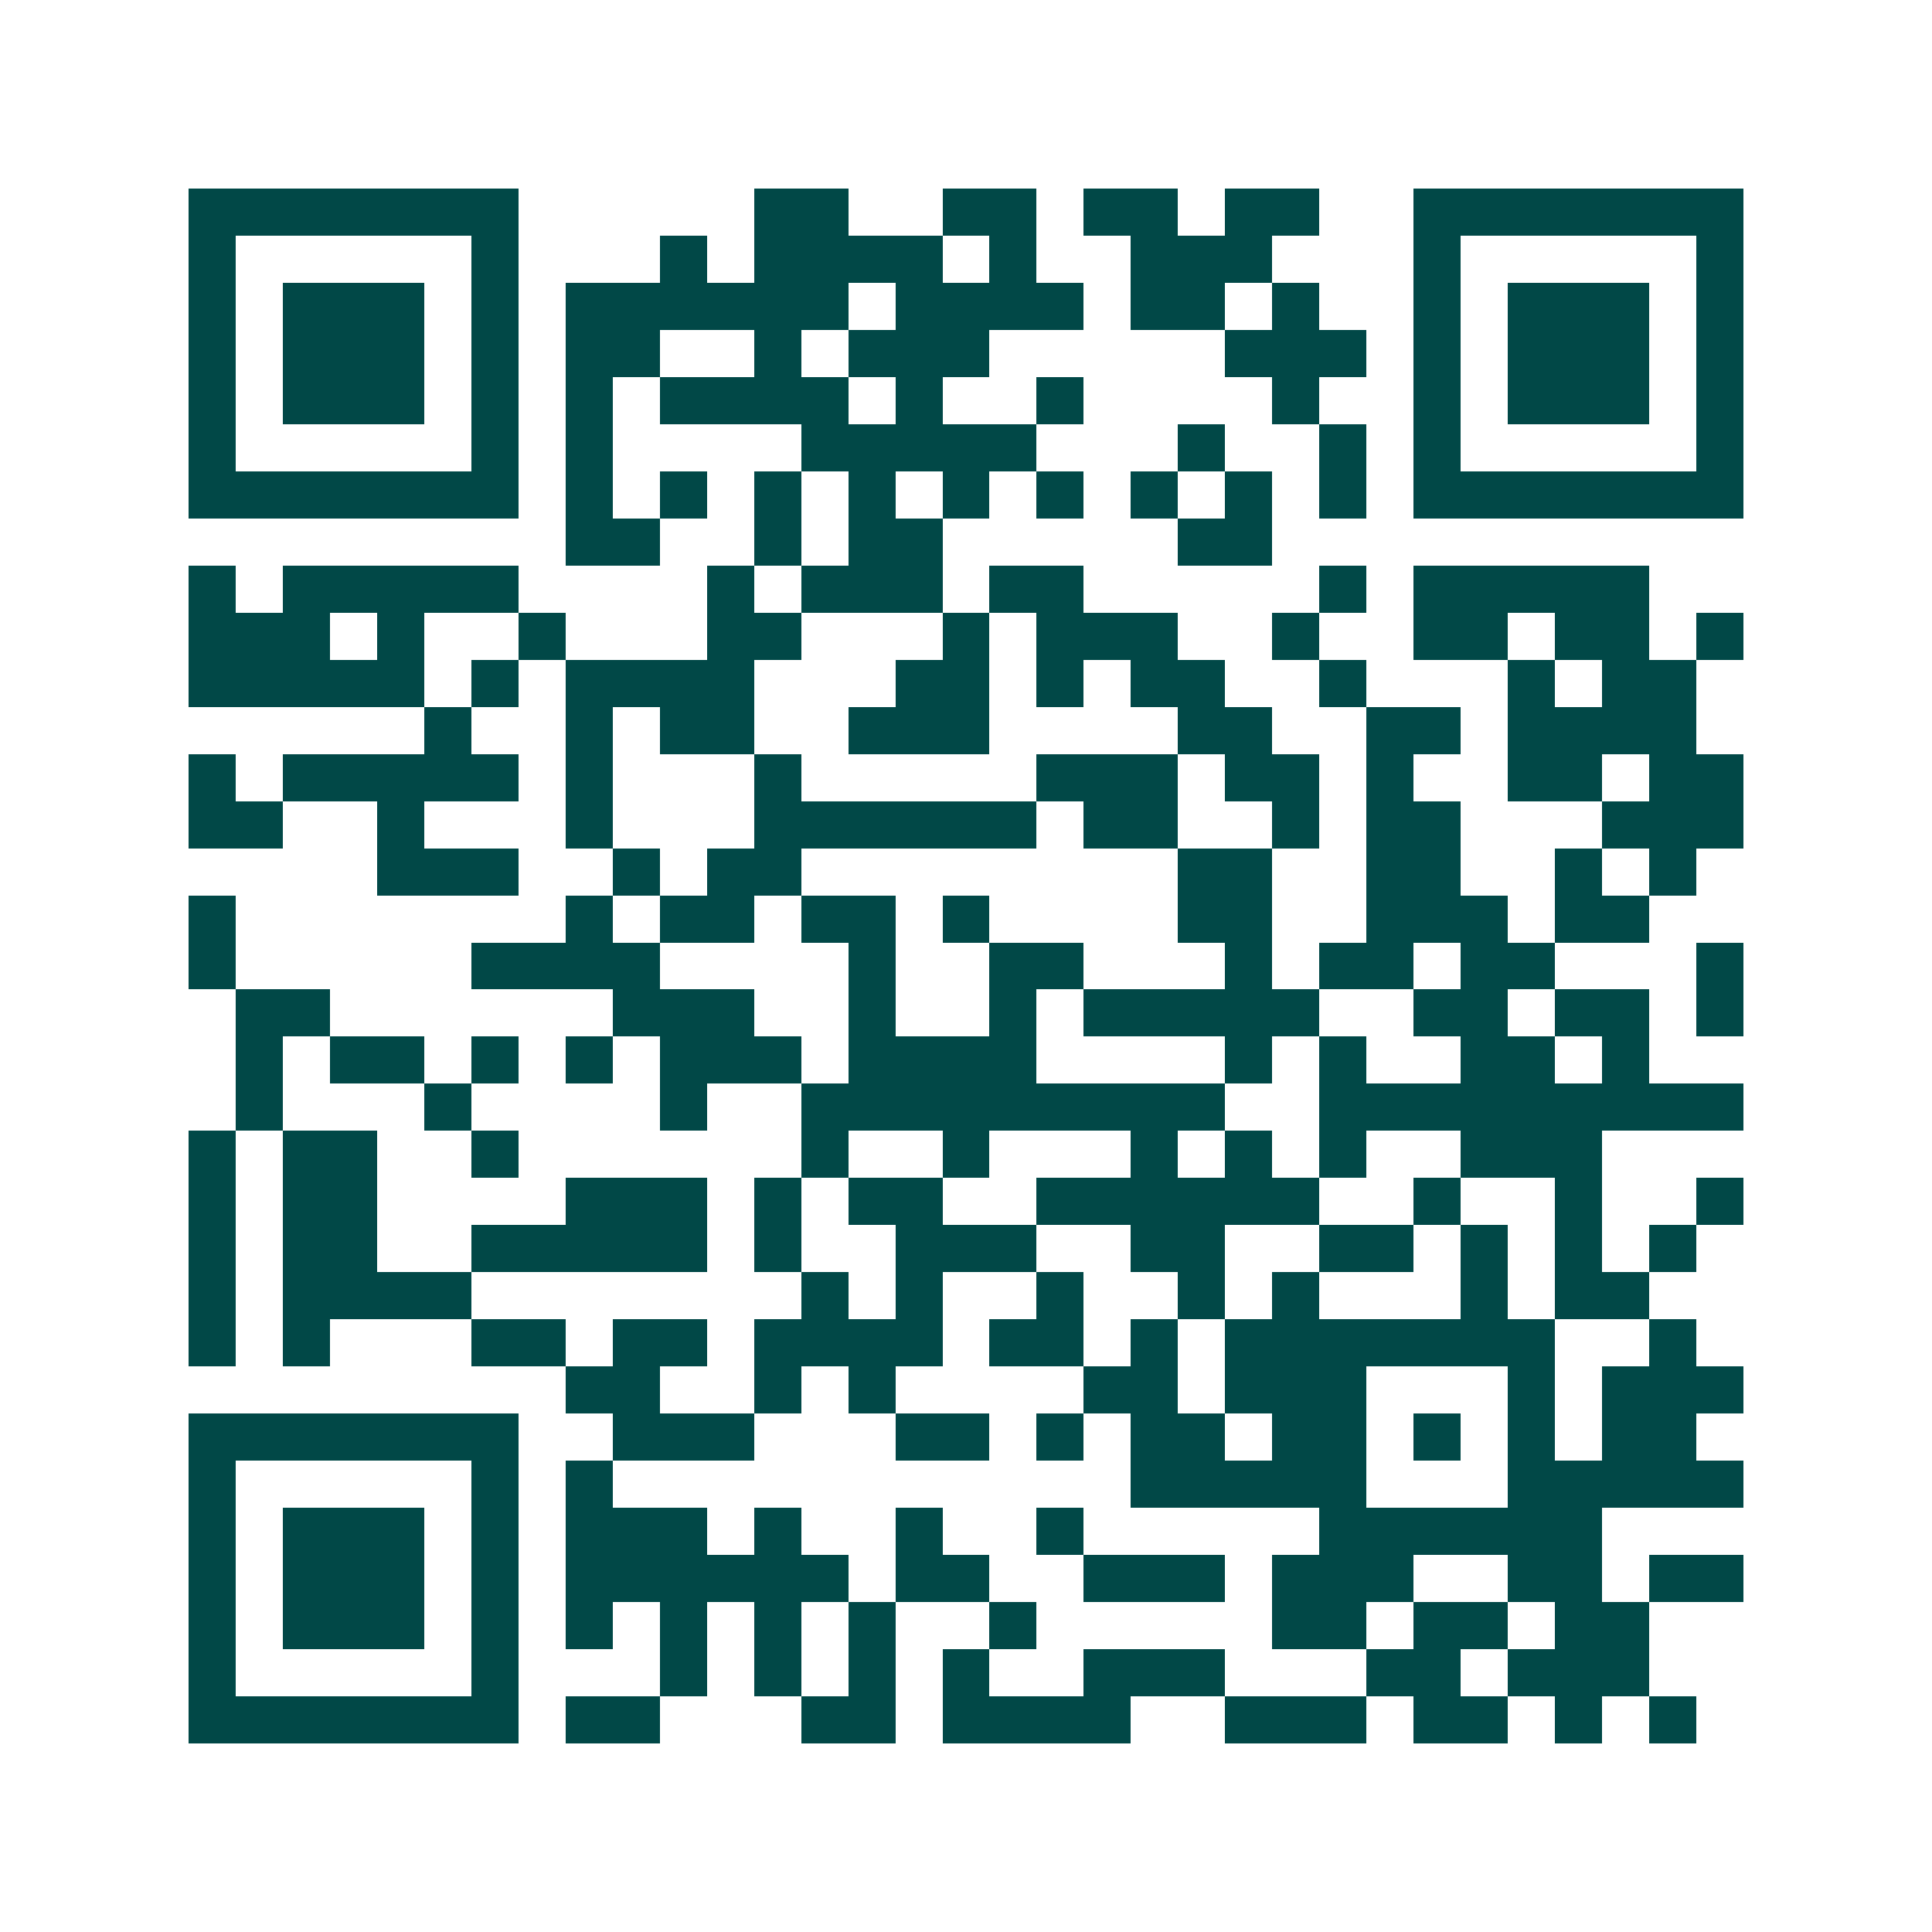 <svg xmlns="http://www.w3.org/2000/svg" width="200" height="200" viewBox="0 0 41 41" shape-rendering="crispEdges"><path fill="#ffffff" d="M0 0h41v41H0z"/><path stroke="#014847" d="M4 4.5h7m5 0h2m2 0h2m1 0h2m1 0h2m2 0h7M4 5.5h1m5 0h1m3 0h1m1 0h4m1 0h1m2 0h3m3 0h1m5 0h1M4 6.5h1m1 0h3m1 0h1m1 0h6m1 0h4m1 0h2m1 0h1m2 0h1m1 0h3m1 0h1M4 7.5h1m1 0h3m1 0h1m1 0h2m2 0h1m1 0h3m5 0h3m1 0h1m1 0h3m1 0h1M4 8.5h1m1 0h3m1 0h1m1 0h1m1 0h4m1 0h1m2 0h1m4 0h1m2 0h1m1 0h3m1 0h1M4 9.5h1m5 0h1m1 0h1m4 0h5m3 0h1m2 0h1m1 0h1m5 0h1M4 10.5h7m1 0h1m1 0h1m1 0h1m1 0h1m1 0h1m1 0h1m1 0h1m1 0h1m1 0h1m1 0h7M12 11.5h2m2 0h1m1 0h2m5 0h2M4 12.5h1m1 0h5m4 0h1m1 0h3m1 0h2m5 0h1m1 0h5M4 13.5h3m1 0h1m2 0h1m3 0h2m3 0h1m1 0h3m2 0h1m2 0h2m1 0h2m1 0h1M4 14.5h5m1 0h1m1 0h4m3 0h2m1 0h1m1 0h2m2 0h1m3 0h1m1 0h2M9 15.5h1m2 0h1m1 0h2m2 0h3m4 0h2m2 0h2m1 0h4M4 16.5h1m1 0h5m1 0h1m3 0h1m5 0h3m1 0h2m1 0h1m2 0h2m1 0h2M4 17.5h2m2 0h1m3 0h1m3 0h6m1 0h2m2 0h1m1 0h2m3 0h3M8 18.5h3m2 0h1m1 0h2m8 0h2m2 0h2m2 0h1m1 0h1M4 19.5h1m7 0h1m1 0h2m1 0h2m1 0h1m4 0h2m2 0h3m1 0h2M4 20.5h1m5 0h4m4 0h1m2 0h2m3 0h1m1 0h2m1 0h2m3 0h1M5 21.5h2m6 0h3m2 0h1m2 0h1m1 0h5m2 0h2m1 0h2m1 0h1M5 22.5h1m1 0h2m1 0h1m1 0h1m1 0h3m1 0h4m4 0h1m1 0h1m2 0h2m1 0h1M5 23.5h1m3 0h1m4 0h1m2 0h9m2 0h9M4 24.5h1m1 0h2m2 0h1m6 0h1m2 0h1m3 0h1m1 0h1m1 0h1m2 0h3M4 25.5h1m1 0h2m4 0h3m1 0h1m1 0h2m2 0h6m2 0h1m2 0h1m2 0h1M4 26.5h1m1 0h2m2 0h5m1 0h1m2 0h3m2 0h2m2 0h2m1 0h1m1 0h1m1 0h1M4 27.5h1m1 0h4m7 0h1m1 0h1m2 0h1m2 0h1m1 0h1m3 0h1m1 0h2M4 28.5h1m1 0h1m3 0h2m1 0h2m1 0h4m1 0h2m1 0h1m1 0h7m2 0h1M12 29.5h2m2 0h1m1 0h1m4 0h2m1 0h3m3 0h1m1 0h3M4 30.5h7m2 0h3m3 0h2m1 0h1m1 0h2m1 0h2m1 0h1m1 0h1m1 0h2M4 31.5h1m5 0h1m1 0h1m11 0h5m3 0h5M4 32.5h1m1 0h3m1 0h1m1 0h3m1 0h1m2 0h1m2 0h1m5 0h6M4 33.5h1m1 0h3m1 0h1m1 0h6m1 0h2m2 0h3m1 0h3m2 0h2m1 0h2M4 34.5h1m1 0h3m1 0h1m1 0h1m1 0h1m1 0h1m1 0h1m2 0h1m5 0h2m1 0h2m1 0h2M4 35.5h1m5 0h1m3 0h1m1 0h1m1 0h1m1 0h1m2 0h3m3 0h2m1 0h3M4 36.5h7m1 0h2m3 0h2m1 0h4m2 0h3m1 0h2m1 0h1m1 0h1"/></svg>
